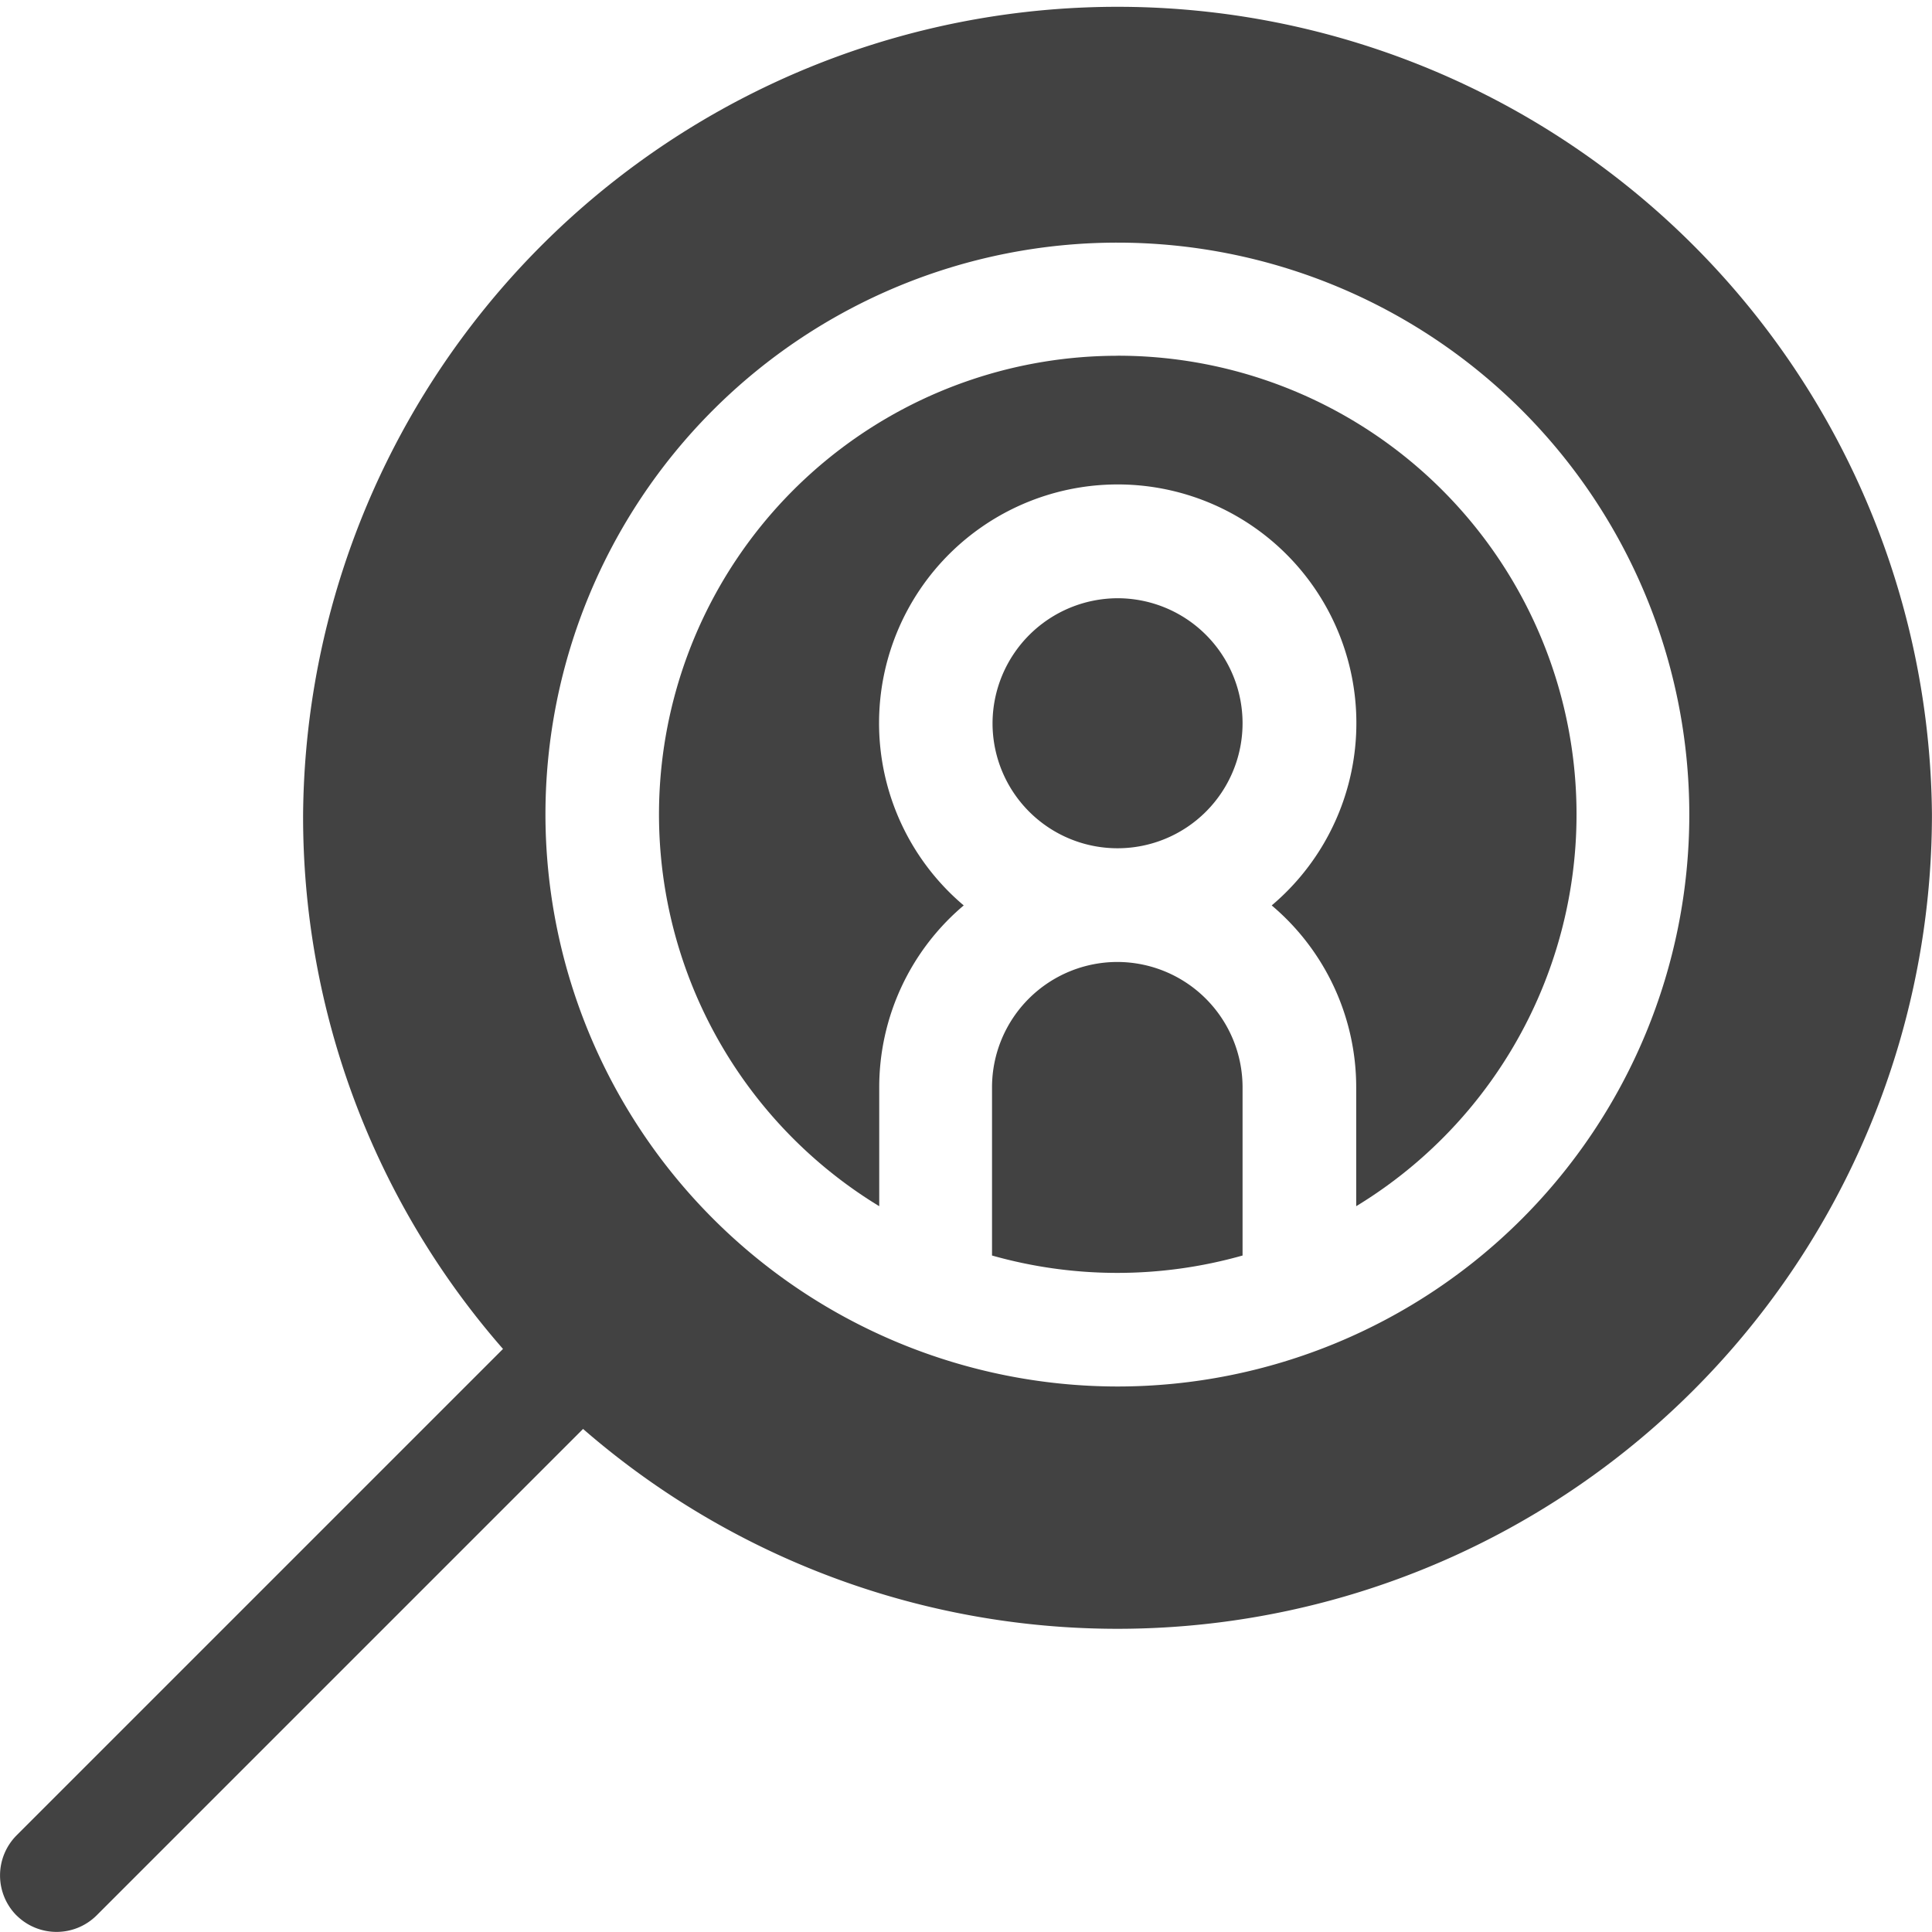 <svg xmlns="http://www.w3.org/2000/svg" width="34" height="34" viewBox="0 0 34 34"><defs><style>.a{fill:#424242;}</style></defs><g transform="translate(-0.001 0)"><path class="a" d="M265.172,158.533a2.2,2.2,0,1,1-2.2,2.2A2.207,2.207,0,0,1,265.172,158.533Z" transform="translate(-245.504 -148.005)"/><path class="a" d="M265.172,254.934a2.207,2.207,0,0,1,2.2,2.2V260.1a8.1,8.1,0,0,1-4.409,0v-2.966A2.207,2.207,0,0,1,265.172,254.934Z" transform="translate(-245.504 -238.005)"/><path class="a" d="M.292,33.708a1,1,0,0,0,1.409,0l8.561-8.561A14.333,14.333,0,0,0,34,14.333a14.333,14.333,0,0,0-28.665,0,14.226,14.226,0,0,0,3.518,9.406L.292,32.3a1,1,0,0,0,0,1.409ZM9.6,14.333A10.065,10.065,0,1,1,19.668,24.4,10.076,10.076,0,0,1,9.6,14.333Z" transform="translate(0 0)"/><path class="a" d="M182.673,94.267a8.071,8.071,0,0,1,4.2,14.967v-2.093a4.188,4.188,0,0,0-1.487-3.2,4.2,4.2,0,1,0-5.42,0,4.188,4.188,0,0,0-1.487,3.2v2.093a8.071,8.071,0,0,1,4.2-14.966Z" transform="translate(-163.005 -88.007)"/></g></svg>